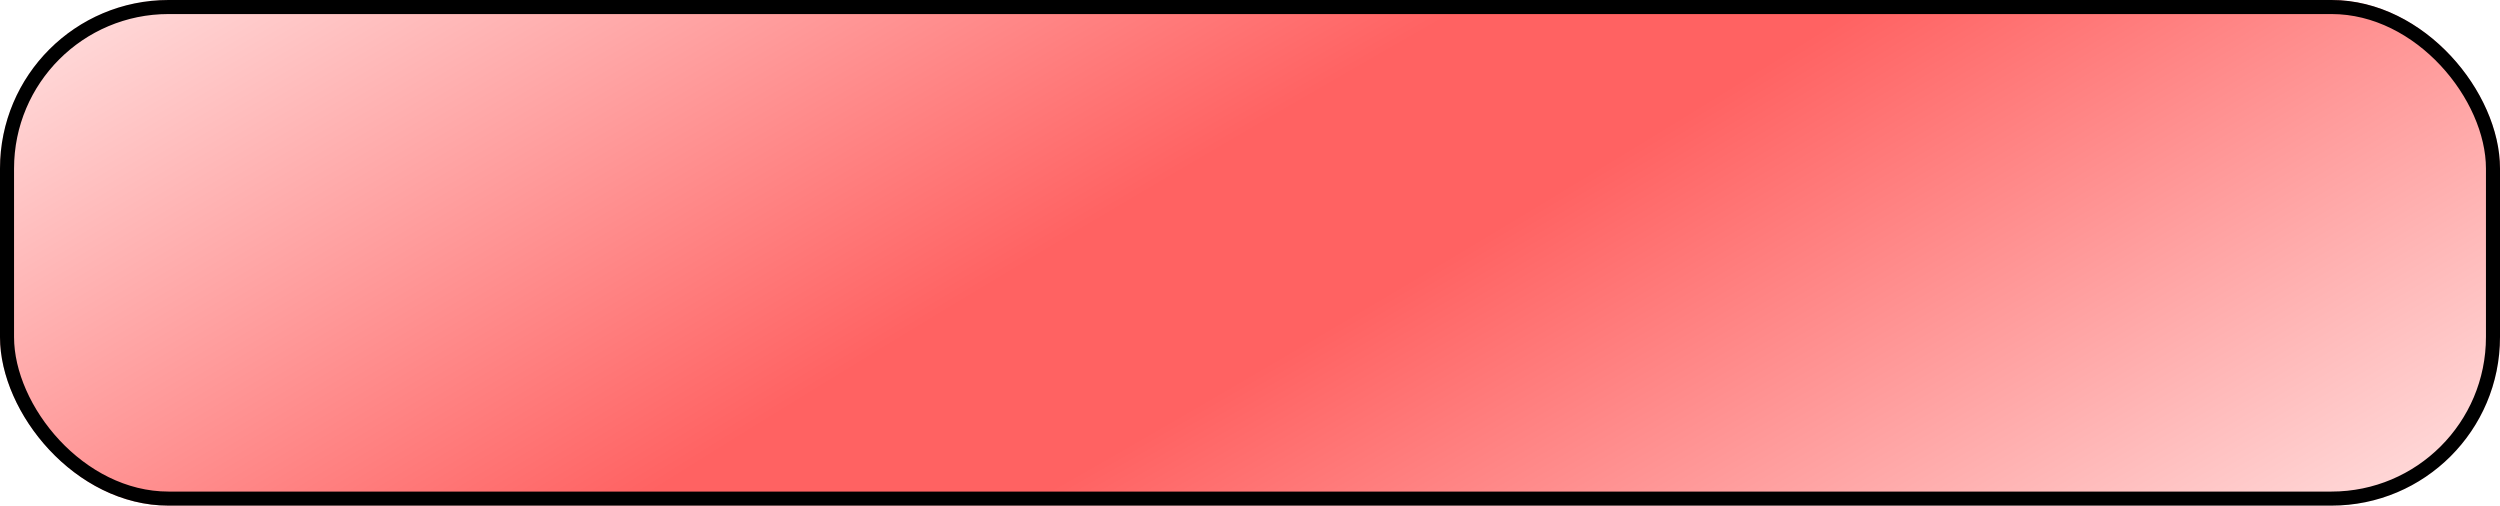 <?xml version="1.0" encoding="UTF-8"?> <svg xmlns="http://www.w3.org/2000/svg" width="178" height="36" viewBox="0 0 178 36" fill="none"><g filter="url(#filter0_i_902_753)"><rect width="178" height="36" rx="12" fill="url(#paint0_radial_902_753)"></rect></g><rect x="0.5" y="0.5" width="177" height="35" rx="11.5" stroke="black"></rect><defs><filter id="filter0_i_902_753" x="0" y="0" width="178" height="36" filterUnits="userSpaceOnUse" color-interpolation-filters="sRGB"><feFlood flood-opacity="0" result="BackgroundImageFix"></feFlood><feBlend mode="normal" in="SourceGraphic" in2="BackgroundImageFix" result="shape"></feBlend><feColorMatrix in="SourceAlpha" type="matrix" values="0 0 0 0 0 0 0 0 0 0 0 0 0 0 0 0 0 0 127 0" result="hardAlpha"></feColorMatrix><feOffset></feOffset><feGaussianBlur stdDeviation="6.25"></feGaussianBlur><feComposite in2="hardAlpha" operator="arithmetic" k2="-1" k3="1"></feComposite><feColorMatrix type="matrix" values="0 0 0 0 1 0 0 0 0 1 0 0 0 0 1 0 0 0 0.25 0"></feColorMatrix><feBlend mode="normal" in2="shape" result="effect1_innerShadow_902_753"></feBlend></filter><radialGradient id="paint0_radial_902_753" cx="0" cy="0" r="1" gradientUnits="userSpaceOnUse" gradientTransform="translate(89 18) rotate(59.767) scale(87.386 1162.52)"><stop offset="0.085" stop-color="#FF6262"></stop><stop offset="0.825" stop-color="white"></stop></radialGradient></defs></svg> 